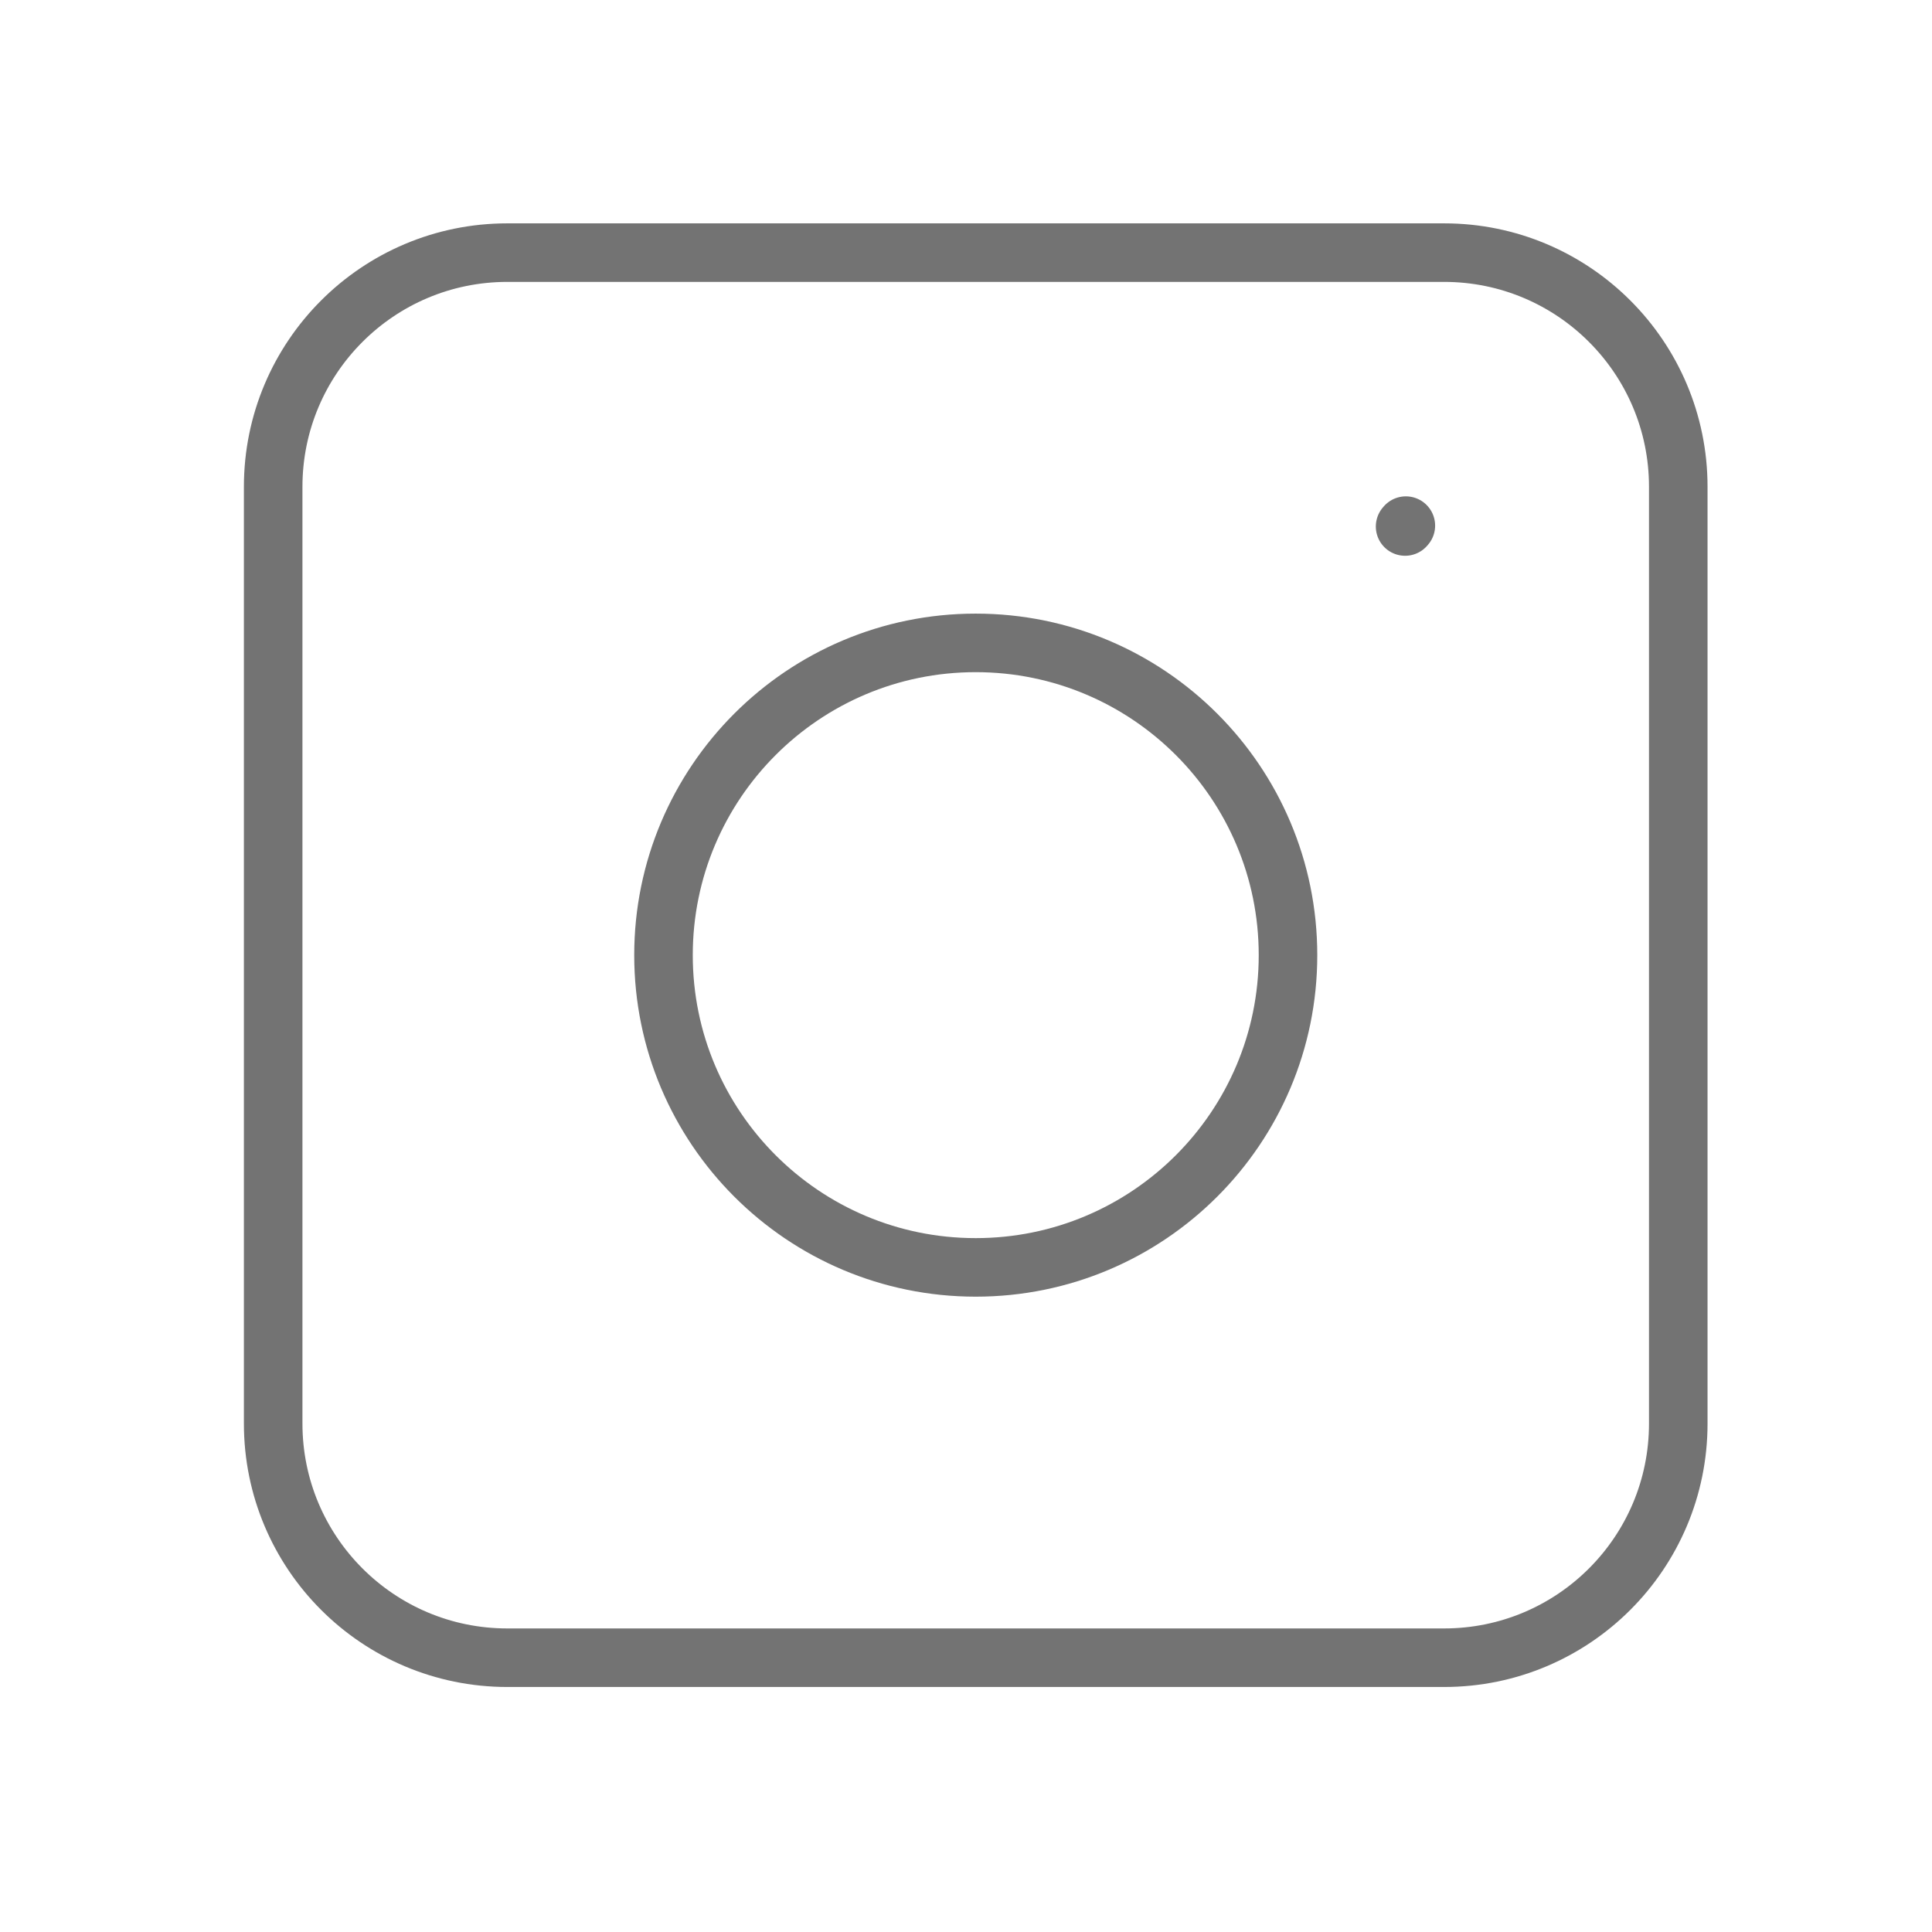 <svg width="33" height="33" viewBox="0 0 33 33" fill="none" xmlns="http://www.w3.org/2000/svg">
<path d="M16.666 21.648C19.612 21.648 22 19.26 22 16.315C22 13.369 19.612 10.981 16.666 10.981C13.721 10.981 11.333 13.369 11.333 16.315C11.333 19.26 13.721 21.648 16.666 21.648Z" stroke="#737373" stroke-linecap="round" stroke-linejoin="round"/>
<path d="M4.666 24.315V8.315C4.666 6.106 6.457 4.315 8.666 4.315H24.666C26.875 4.315 28.666 6.106 28.666 8.315V24.315C28.666 26.525 26.875 28.315 24.666 28.315H8.666C6.457 28.315 4.666 26.525 4.666 24.315Z" stroke="#737373"/>
<path d="M24 8.993L24.013 8.978" stroke="#737373" stroke-linecap="round" stroke-linejoin="round"/>
</svg>
